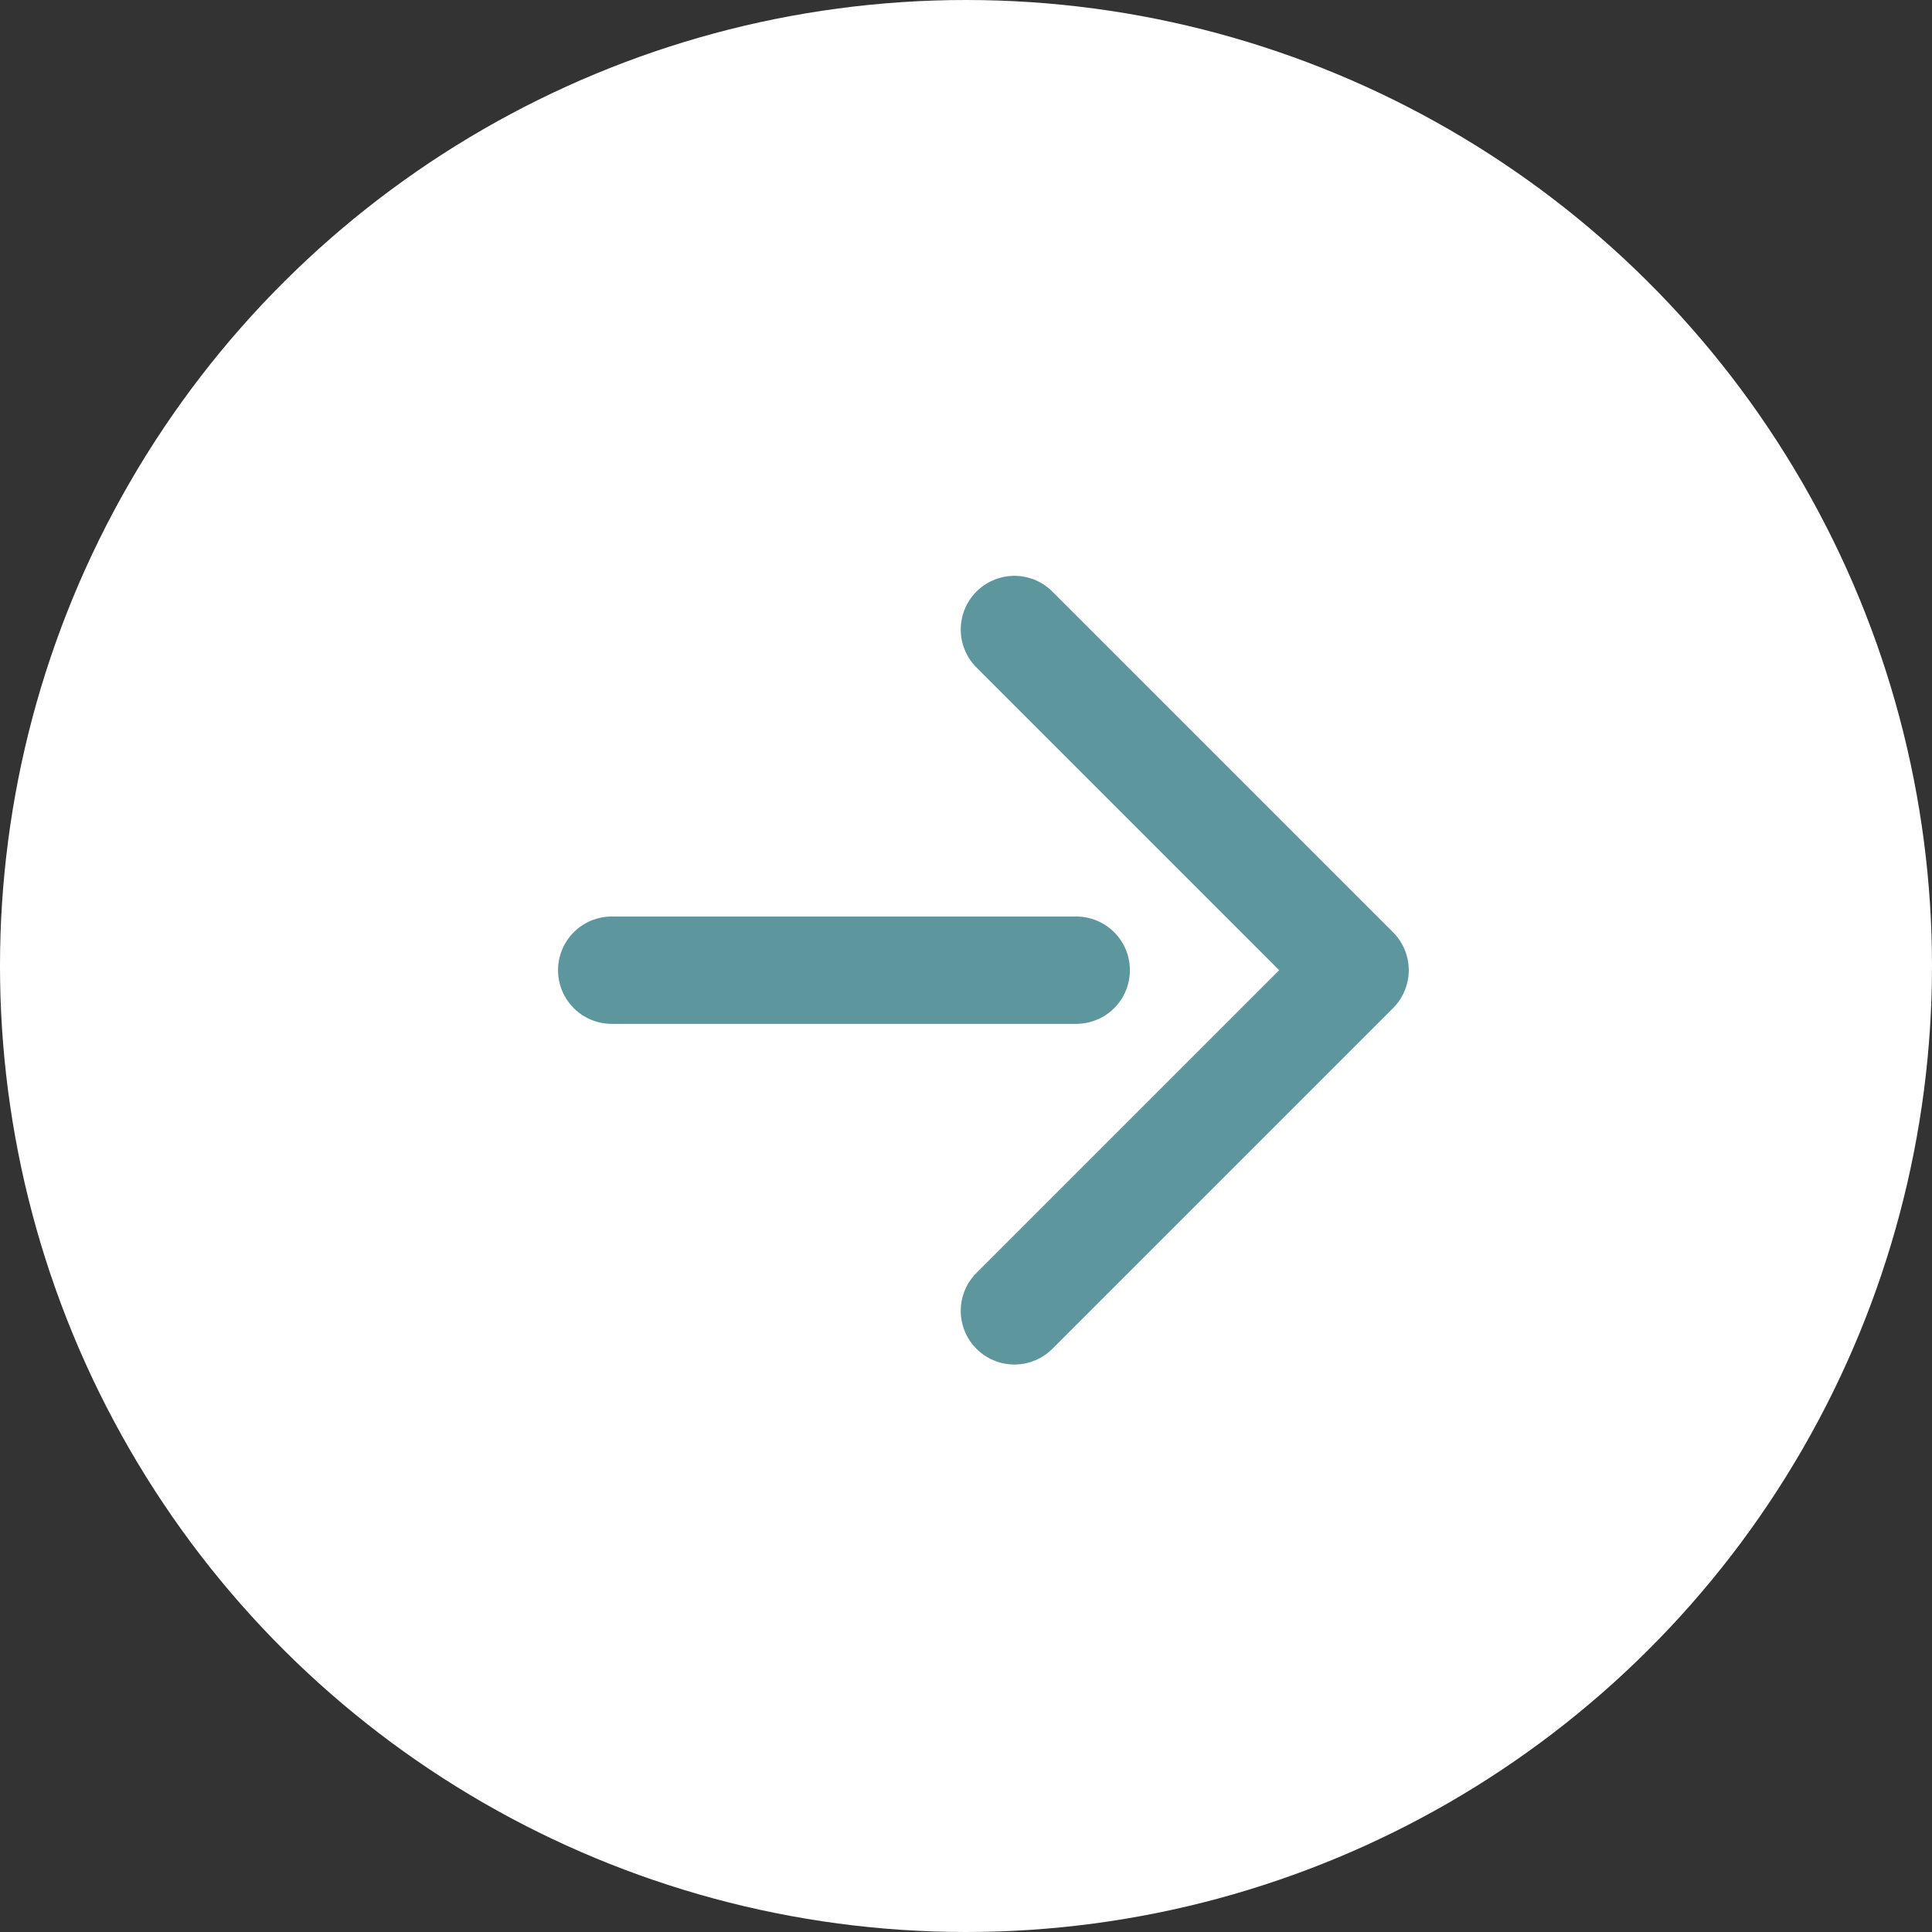 <svg width="18" height="18" viewBox="0 0 18 18" fill="none" xmlns="http://www.w3.org/2000/svg">
<rect x="0" y="0" width="18" height="18" fill="#333333" stroke="none"/>
<circle cx="9" cy="9" r="9" transform="rotate(90 9 9)" fill="white"/>
<path d="M9.451 5.865L12.625 9.039L9.451 12.213" stroke="#5E969E" stroke-linecap="round" stroke-linejoin="round"/>
<path d="M10.027 9.039L5.699 9.039" stroke="#5E969E" stroke-linecap="round" stroke-linejoin="round"/>
</svg>
